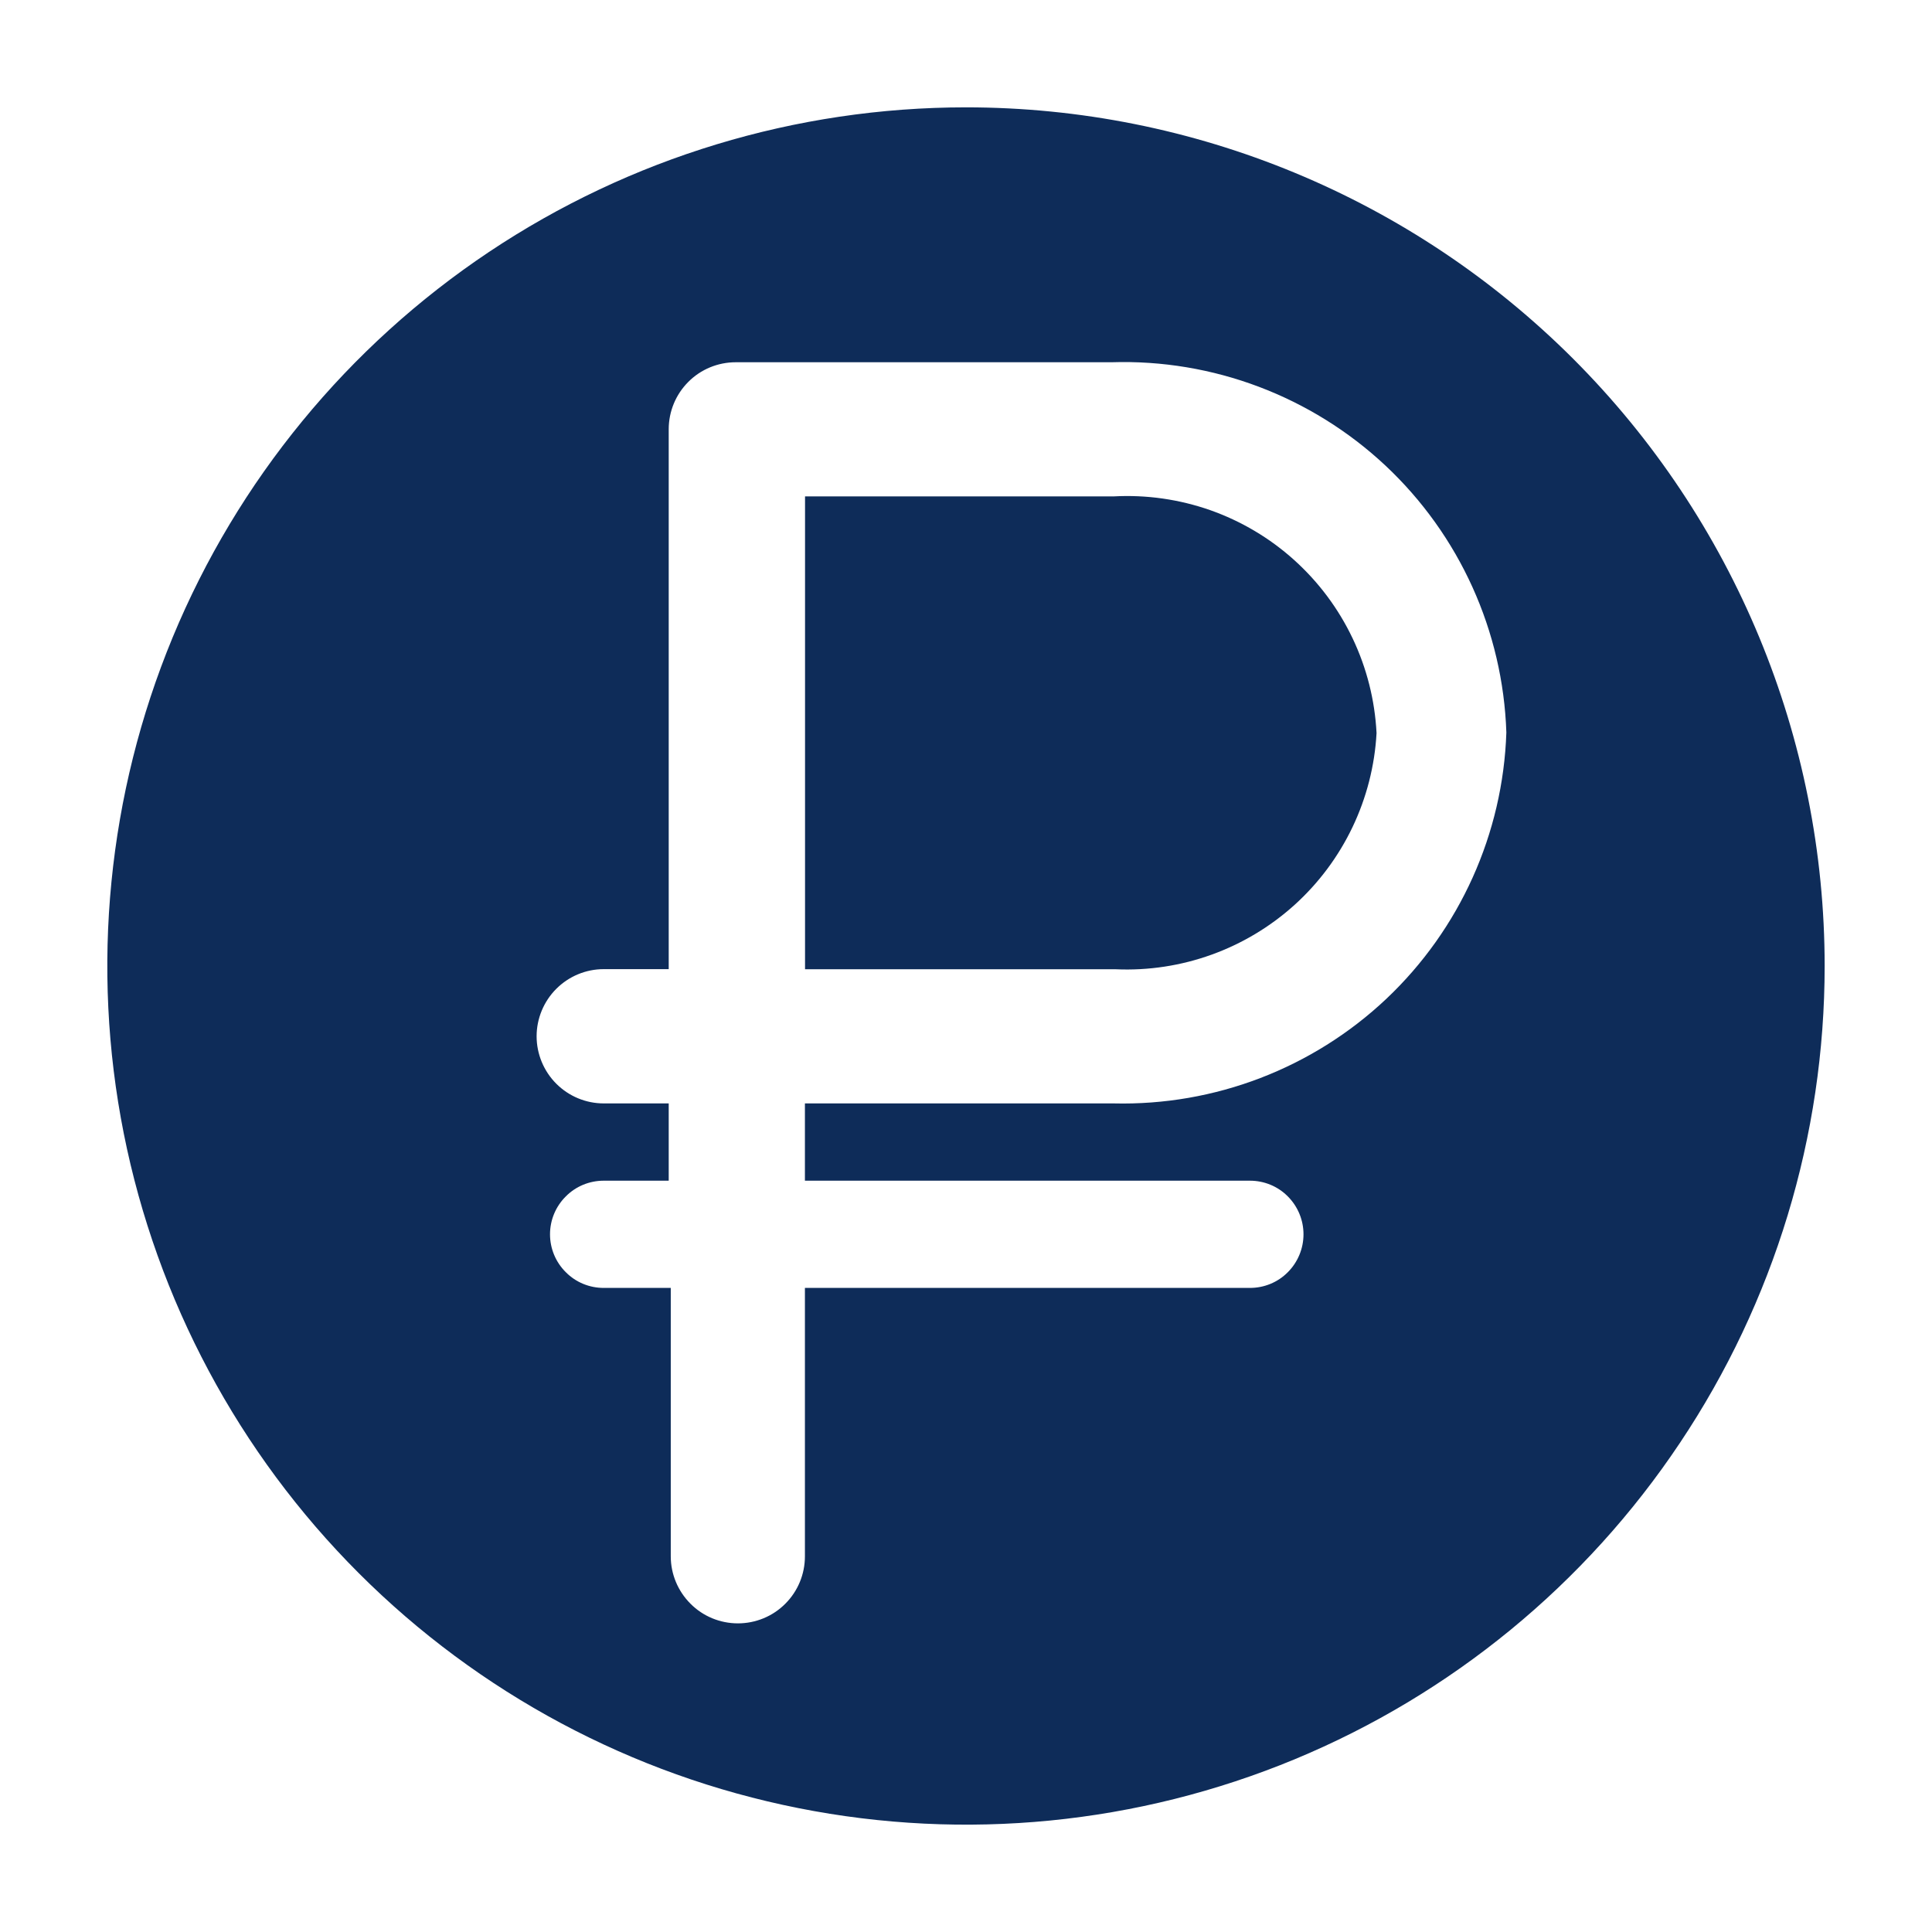 <?xml version="1.0" encoding="UTF-8"?> <svg xmlns="http://www.w3.org/2000/svg" width="16" height="16" viewBox="0 0 16 16" fill="none"> <path d="M9.222 4.111H6.667V8.027H9.24C9.785 8.051 10.317 7.859 10.722 7.493C11.126 7.127 11.37 6.616 11.4 6.071C11.386 5.799 11.319 5.533 11.202 5.287C11.085 5.041 10.921 4.821 10.718 4.638C10.516 4.456 10.28 4.316 10.023 4.225C9.766 4.135 9.494 4.096 9.222 4.111Z" fill="#0E2C59"></path> <path d="M8 0.889C6.593 0.889 5.218 1.306 4.049 2.087C2.88 2.868 1.968 3.979 1.43 5.278C0.892 6.578 0.751 8.008 1.025 9.387C1.3 10.767 1.977 12.034 2.971 13.028C3.966 14.023 5.233 14.7 6.612 14.974C7.992 15.249 9.422 15.108 10.721 14.57C12.021 14.031 13.131 13.12 13.912 11.95C14.694 10.781 15.111 9.406 15.111 8C15.111 6.114 14.362 4.305 13.028 2.971C11.694 1.638 9.886 0.889 8 0.889V0.889ZM9.222 9.138H6.666V9.778H10.351C10.469 9.778 10.582 9.824 10.665 9.908C10.748 9.991 10.795 10.104 10.795 10.222C10.795 10.34 10.748 10.453 10.665 10.536C10.582 10.62 10.469 10.666 10.351 10.666H6.666V12.889C6.666 13.036 6.608 13.177 6.504 13.281C6.4 13.386 6.258 13.444 6.111 13.444C5.964 13.444 5.822 13.386 5.718 13.281C5.614 13.177 5.555 13.036 5.555 12.889V10.666H5C4.882 10.666 4.769 10.62 4.686 10.536C4.602 10.453 4.555 10.34 4.555 10.222C4.555 10.104 4.602 9.991 4.686 9.908C4.769 9.824 4.882 9.778 5 9.778H5.538V9.138H5C4.852 9.138 4.711 9.079 4.607 8.975C4.503 8.871 4.444 8.729 4.444 8.582C4.444 8.435 4.503 8.293 4.607 8.189C4.711 8.085 4.852 8.026 5 8.026H5.538V3.555C5.538 3.408 5.596 3.267 5.7 3.163C5.804 3.058 5.946 3 6.093 3H9.204C10.044 2.973 10.861 3.282 11.474 3.856C12.087 4.431 12.447 5.226 12.475 6.066C12.447 6.904 12.09 7.696 11.481 8.272C10.871 8.847 10.06 9.158 9.222 9.138V9.138Z" fill="#0E2C59"></path> </svg> 